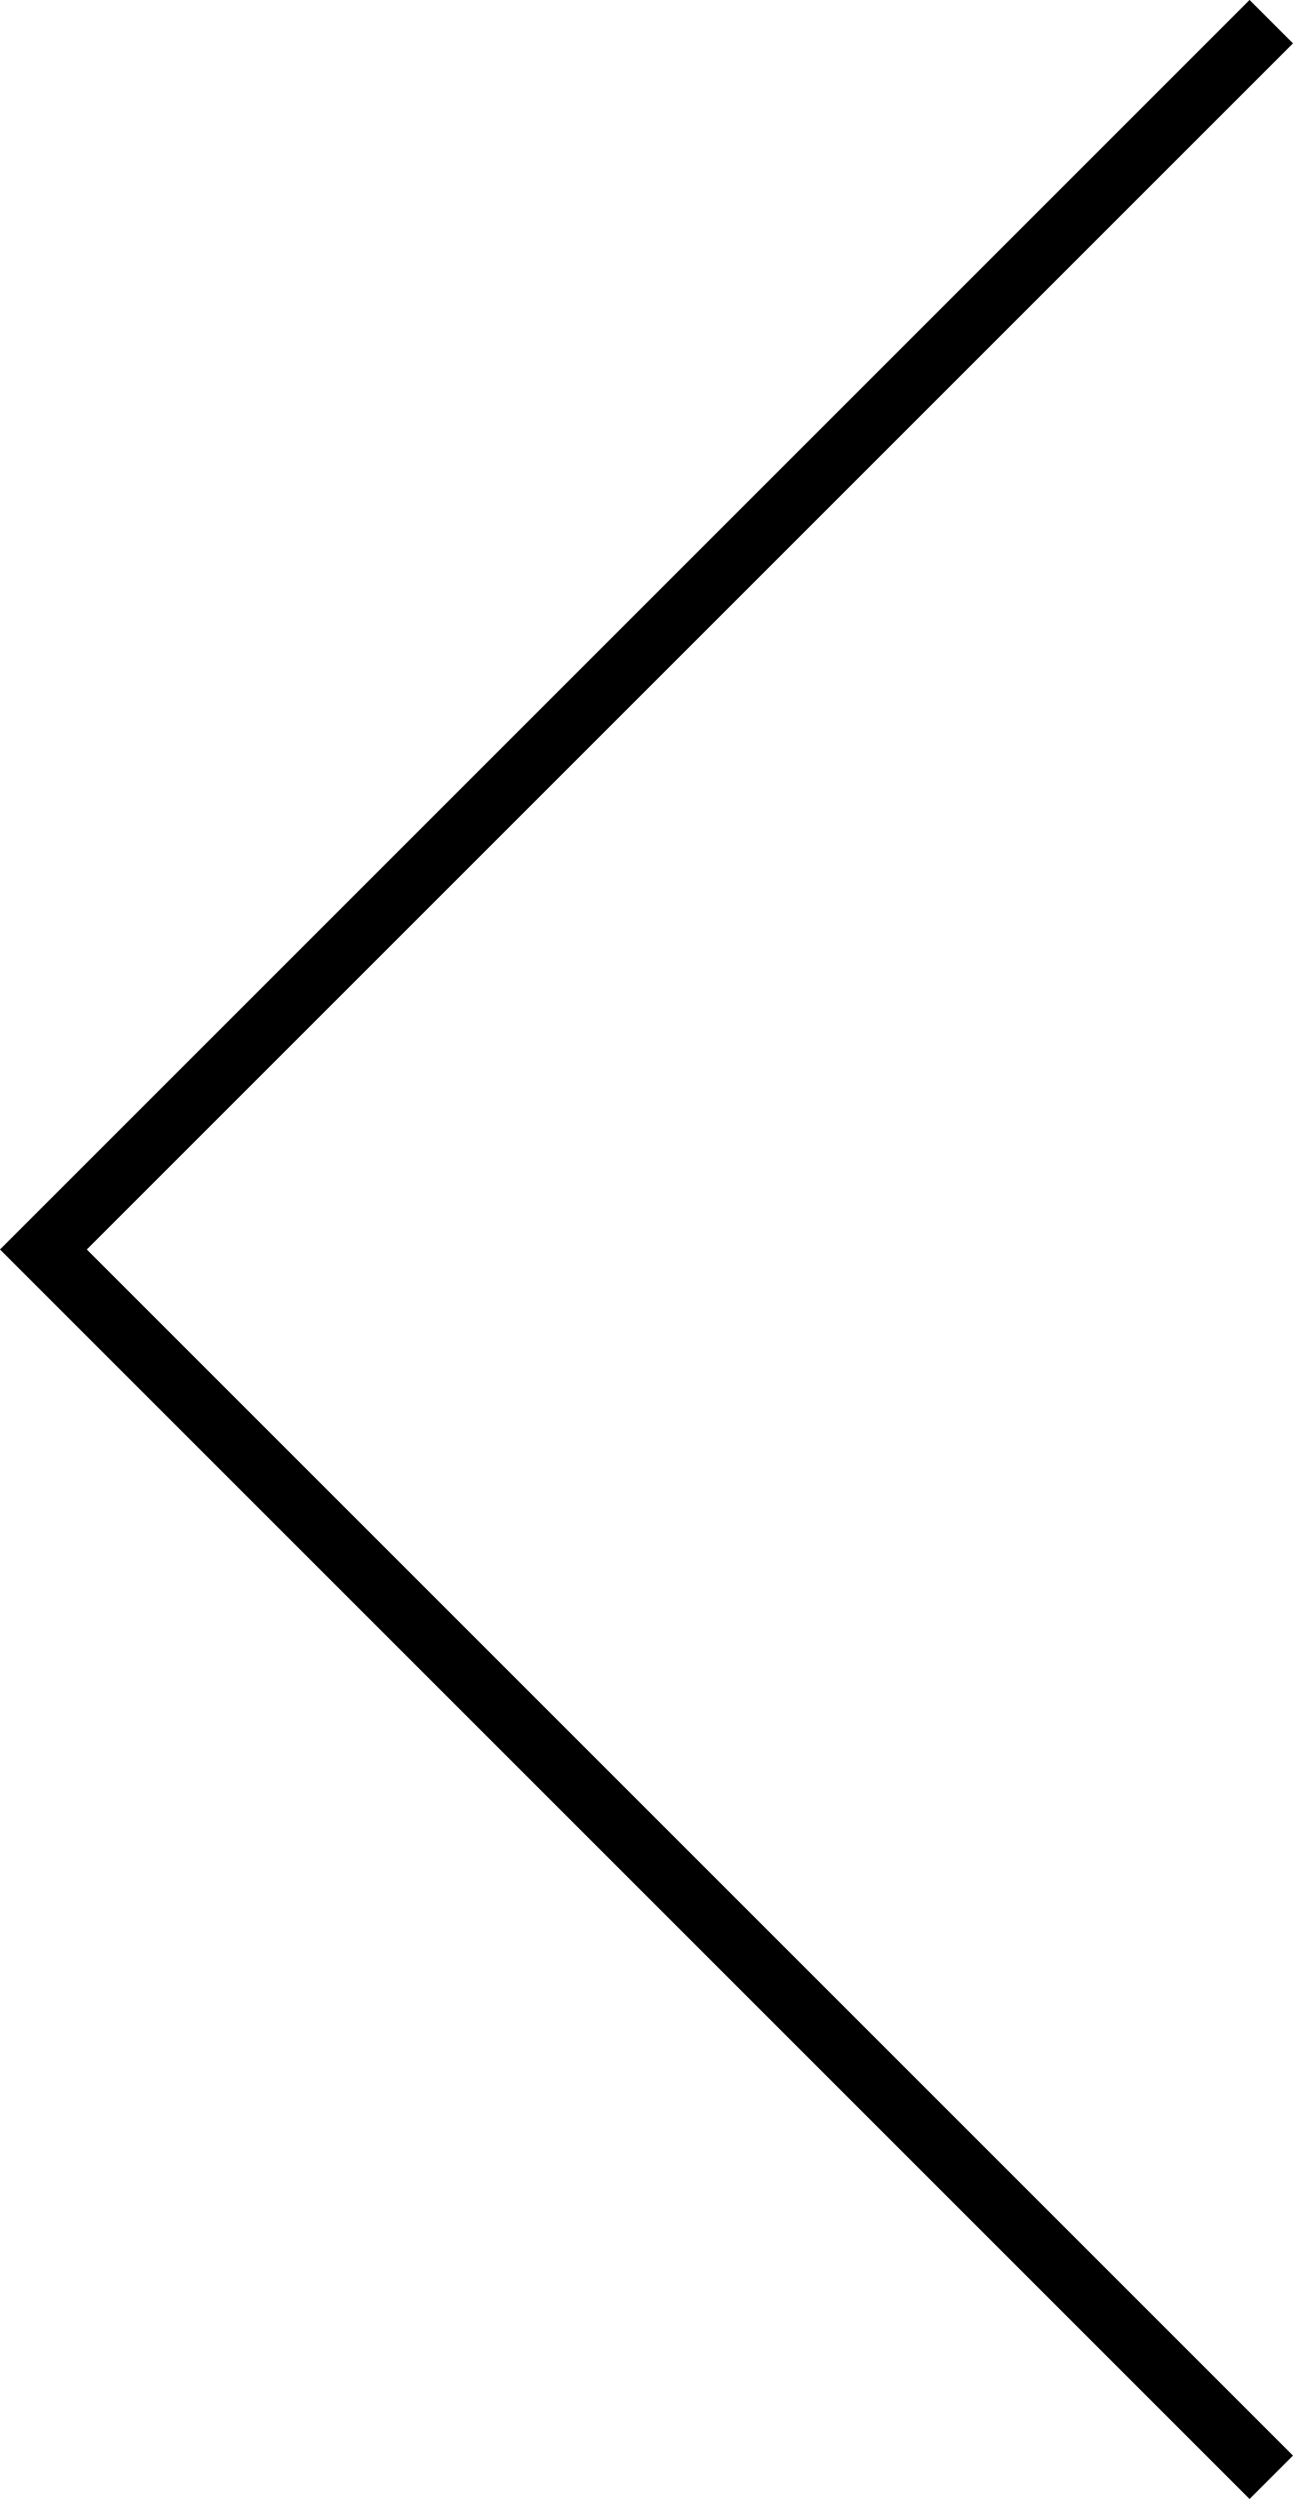 <svg xmlns="http://www.w3.org/2000/svg" width="21.061" height="40.707" viewBox="0 0 21.061 40.707"><path d="M-2496.009,2917.633l-20,20,20,20" transform="translate(2516.716 -2917.28)" fill="none" stroke="#000" stroke-width="1"/></svg>